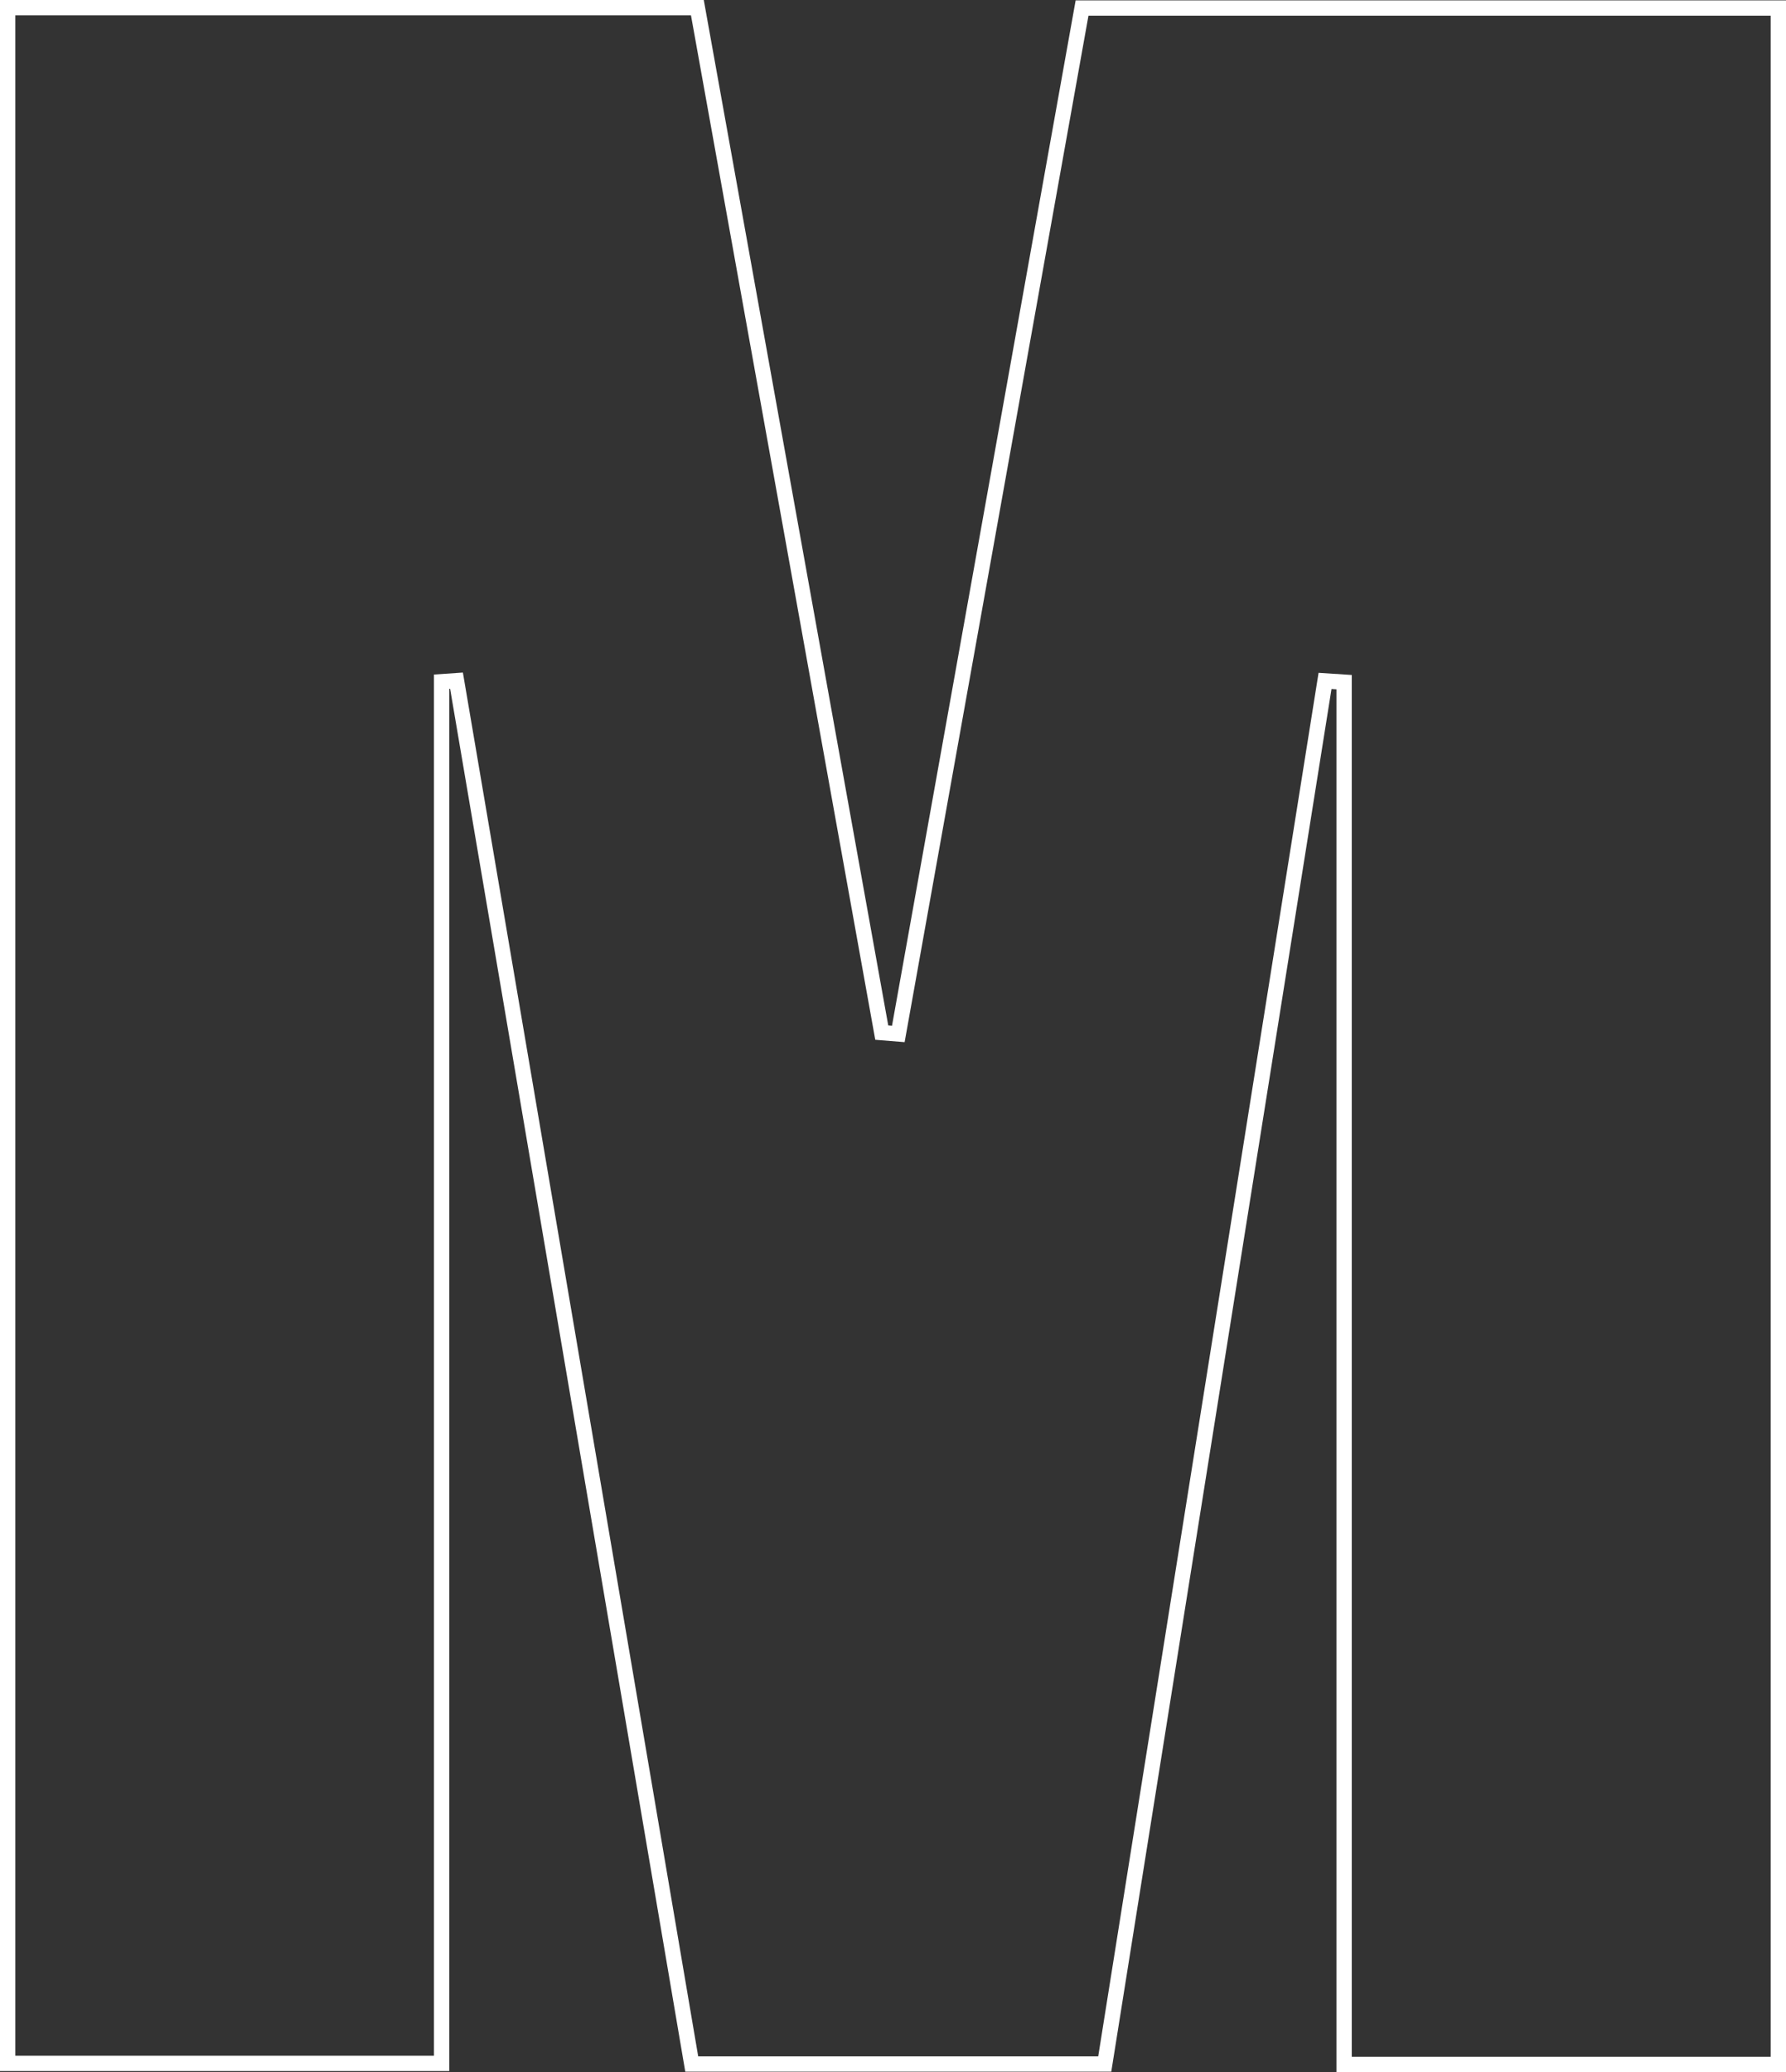 <svg xmlns="http://www.w3.org/2000/svg" width="466.689" height="541.391" viewBox="0 0 466.689 541.391">
  <rect x="0" y="0" width="466.689" height="541.391" fill="#333333" stroke="none"/>
  <path id="Path_9521" data-name="Path 9521" d="M.4,692.818V155.7H180.626q24.175,134.339,48.181,267.8l4.327.349c15.937-88.969,31.873-177.939,48.012-268.049H463.09V693.1H349.618V331.932l-4.981-.322c-19.074,119.752-38.148,239.5-57.56,361.372H179.153q-30.739-180.773-61.466-361.437l-3.89.266V692.818Z" transform="translate(1.599 -153.705)" fill="none" stroke="#fff" stroke-width="4"/>
</svg>
